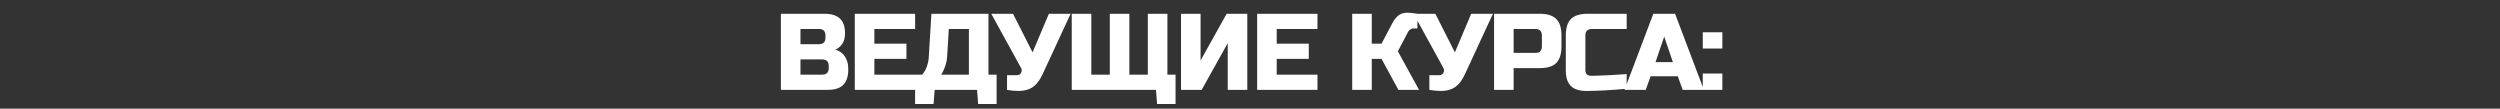 <?xml version="1.0" encoding="UTF-8"?> <svg xmlns="http://www.w3.org/2000/svg" width="1725" height="75" viewBox="0 0 1725 75" fill="none"><rect x="0" y="0" width="1725" height="75" fill="#333333" stroke="none"/> <path d="M538.815 9.5H568.815C573.715 9.5 577.315 10.625 579.615 12.875C581.915 15.075 583.065 18.45 583.065 23C583.065 26 582.415 28.45 581.115 30.35C579.815 32.2 578.215 33.5 576.315 34.25C580.365 35.35 583.115 38.05 584.565 42.35C585.065 43.9 585.315 45.7 585.315 47.75C585.315 52.65 584.165 56.25 581.865 58.55C579.565 60.85 575.965 62 571.065 62H538.815V9.5ZM571.815 45.5C571.815 42.5 570.315 41 567.315 41H552.315V51.5H567.315C570.315 51.5 571.815 50 571.815 47V45.5ZM569.565 24.5C569.565 21.5 568.065 20 565.065 20H552.315V30.5H565.065C568.065 30.5 569.565 29 569.565 26V24.5ZM631.437 62H589.812V9.5H631.437V20H603.312V30.125H625.437V40.625H603.312V51.5H631.437V62ZM642.669 9.5H682.044V51.5H687.669V71.75H674.919L674.169 62H644.919L644.169 71.75H631.419V51.5H636.294C637.744 49.85 638.819 48 639.519 45.95C640.269 43.85 640.694 41.95 640.794 40.25L642.669 9.5ZM668.544 51.5V20H654.669L653.544 38.75C653.394 41.8 652.644 44.875 651.294 47.975C650.744 49.275 650.119 50.45 649.419 51.5H668.544ZM702.575 62.75C700.075 62.75 697.5 62.5 694.85 62V51.875H701.6C703.05 51.875 704.05 51.3 704.6 50.15C704.85 49.65 704.975 49.125 704.975 48.575C704.975 47.975 704.85 47.45 704.6 47L683.975 9.5H698.975L712.475 36.125L723.725 9.5H738.725L719.6 50.75C717.85 54.7 715.75 57.65 713.3 59.6C710.6 61.7 707.025 62.75 702.575 62.75ZM739.507 62V9.5H753.007V51.5H765.757V9.5H779.257V51.5H792.007V9.5H805.507V51.5H811.132V71.75H798.382L797.632 62H739.507ZM860.644 62H847.144V29.75L829.144 62H814.894V9.5H828.394V41.75L846.394 9.5H860.644V62ZM909.054 62H867.429V9.5H909.054V20H880.929V30.125H903.054V40.625H880.929V51.5H909.054V62ZM971.272 8.75C972.522 8.75 974.772 9 978.022 9.5V19.625H975.022C974.272 19.625 973.597 19.875 972.997 20.375C972.397 20.825 971.947 21.325 971.647 21.875L964.522 35.375L979.147 62H964.897L953.272 40.625H946.522V62H933.022V9.5H946.522V30.125H953.272L960.772 15.875C961.872 13.775 963.222 12.075 964.822 10.775C966.472 9.425 968.622 8.75 971.272 8.75ZM993.982 62.75C991.482 62.75 988.907 62.5 986.257 62V51.875H993.007C994.457 51.875 995.457 51.3 996.007 50.15C996.257 49.65 996.382 49.125 996.382 48.575C996.382 47.975 996.257 47.45 996.007 47L975.382 9.5H990.382L1003.88 36.125L1015.13 9.5H1030.13L1011.01 50.75C1009.26 54.7 1007.16 57.65 1004.71 59.6C1002.01 61.7 998.432 62.75 993.982 62.75ZM1030.91 9.5H1062.41C1067.66 9.5 1071.46 10.7 1073.81 13.1C1076.21 15.45 1077.41 19.25 1077.41 24.5V32C1077.41 37.25 1076.21 41.075 1073.81 43.475C1071.46 45.825 1067.66 47 1062.41 47H1044.41V62H1030.91V9.5ZM1063.91 24.5C1063.91 21.5 1062.41 20 1059.41 20H1044.41V36.5H1059.41C1062.41 36.5 1063.91 35 1063.91 32V24.5ZM1122.41 61.25C1111.26 62.25 1102.01 62.75 1094.66 62.75C1089.76 62.75 1086.16 61.6 1083.86 59.3C1081.56 57 1080.41 53.4 1080.41 48.5V24.5C1080.41 19.25 1081.59 15.45 1083.94 13.1C1086.34 10.7 1090.16 9.5 1095.41 9.5H1122.41V20H1098.41C1095.41 20 1093.91 21.5 1093.91 24.5V48.5C1093.91 49.65 1094.24 50.575 1094.89 51.275C1095.59 51.925 1096.46 52.25 1097.51 52.25C1098.56 52.25 1099.71 52.25 1100.96 52.25C1102.21 52.2 1103.51 52.15 1104.86 52.1C1106.21 52.05 1107.56 52 1108.91 51.95C1110.31 51.9 1112.09 51.8 1114.24 51.65C1116.44 51.5 1119.16 51.325 1122.41 51.125V61.25ZM1135.55 62H1120.92L1140.8 9.5H1155.8L1175.67 62H1161.05L1157.67 52.625H1138.92L1135.55 62ZM1142.3 42.875H1154.3L1148.3 25.25L1142.3 42.875ZM1174.92 50.75H1188.42V62H1174.92V50.75ZM1174.92 22.25H1188.42V33.5H1174.92V22.25Z" fill="white"></path> </svg> 